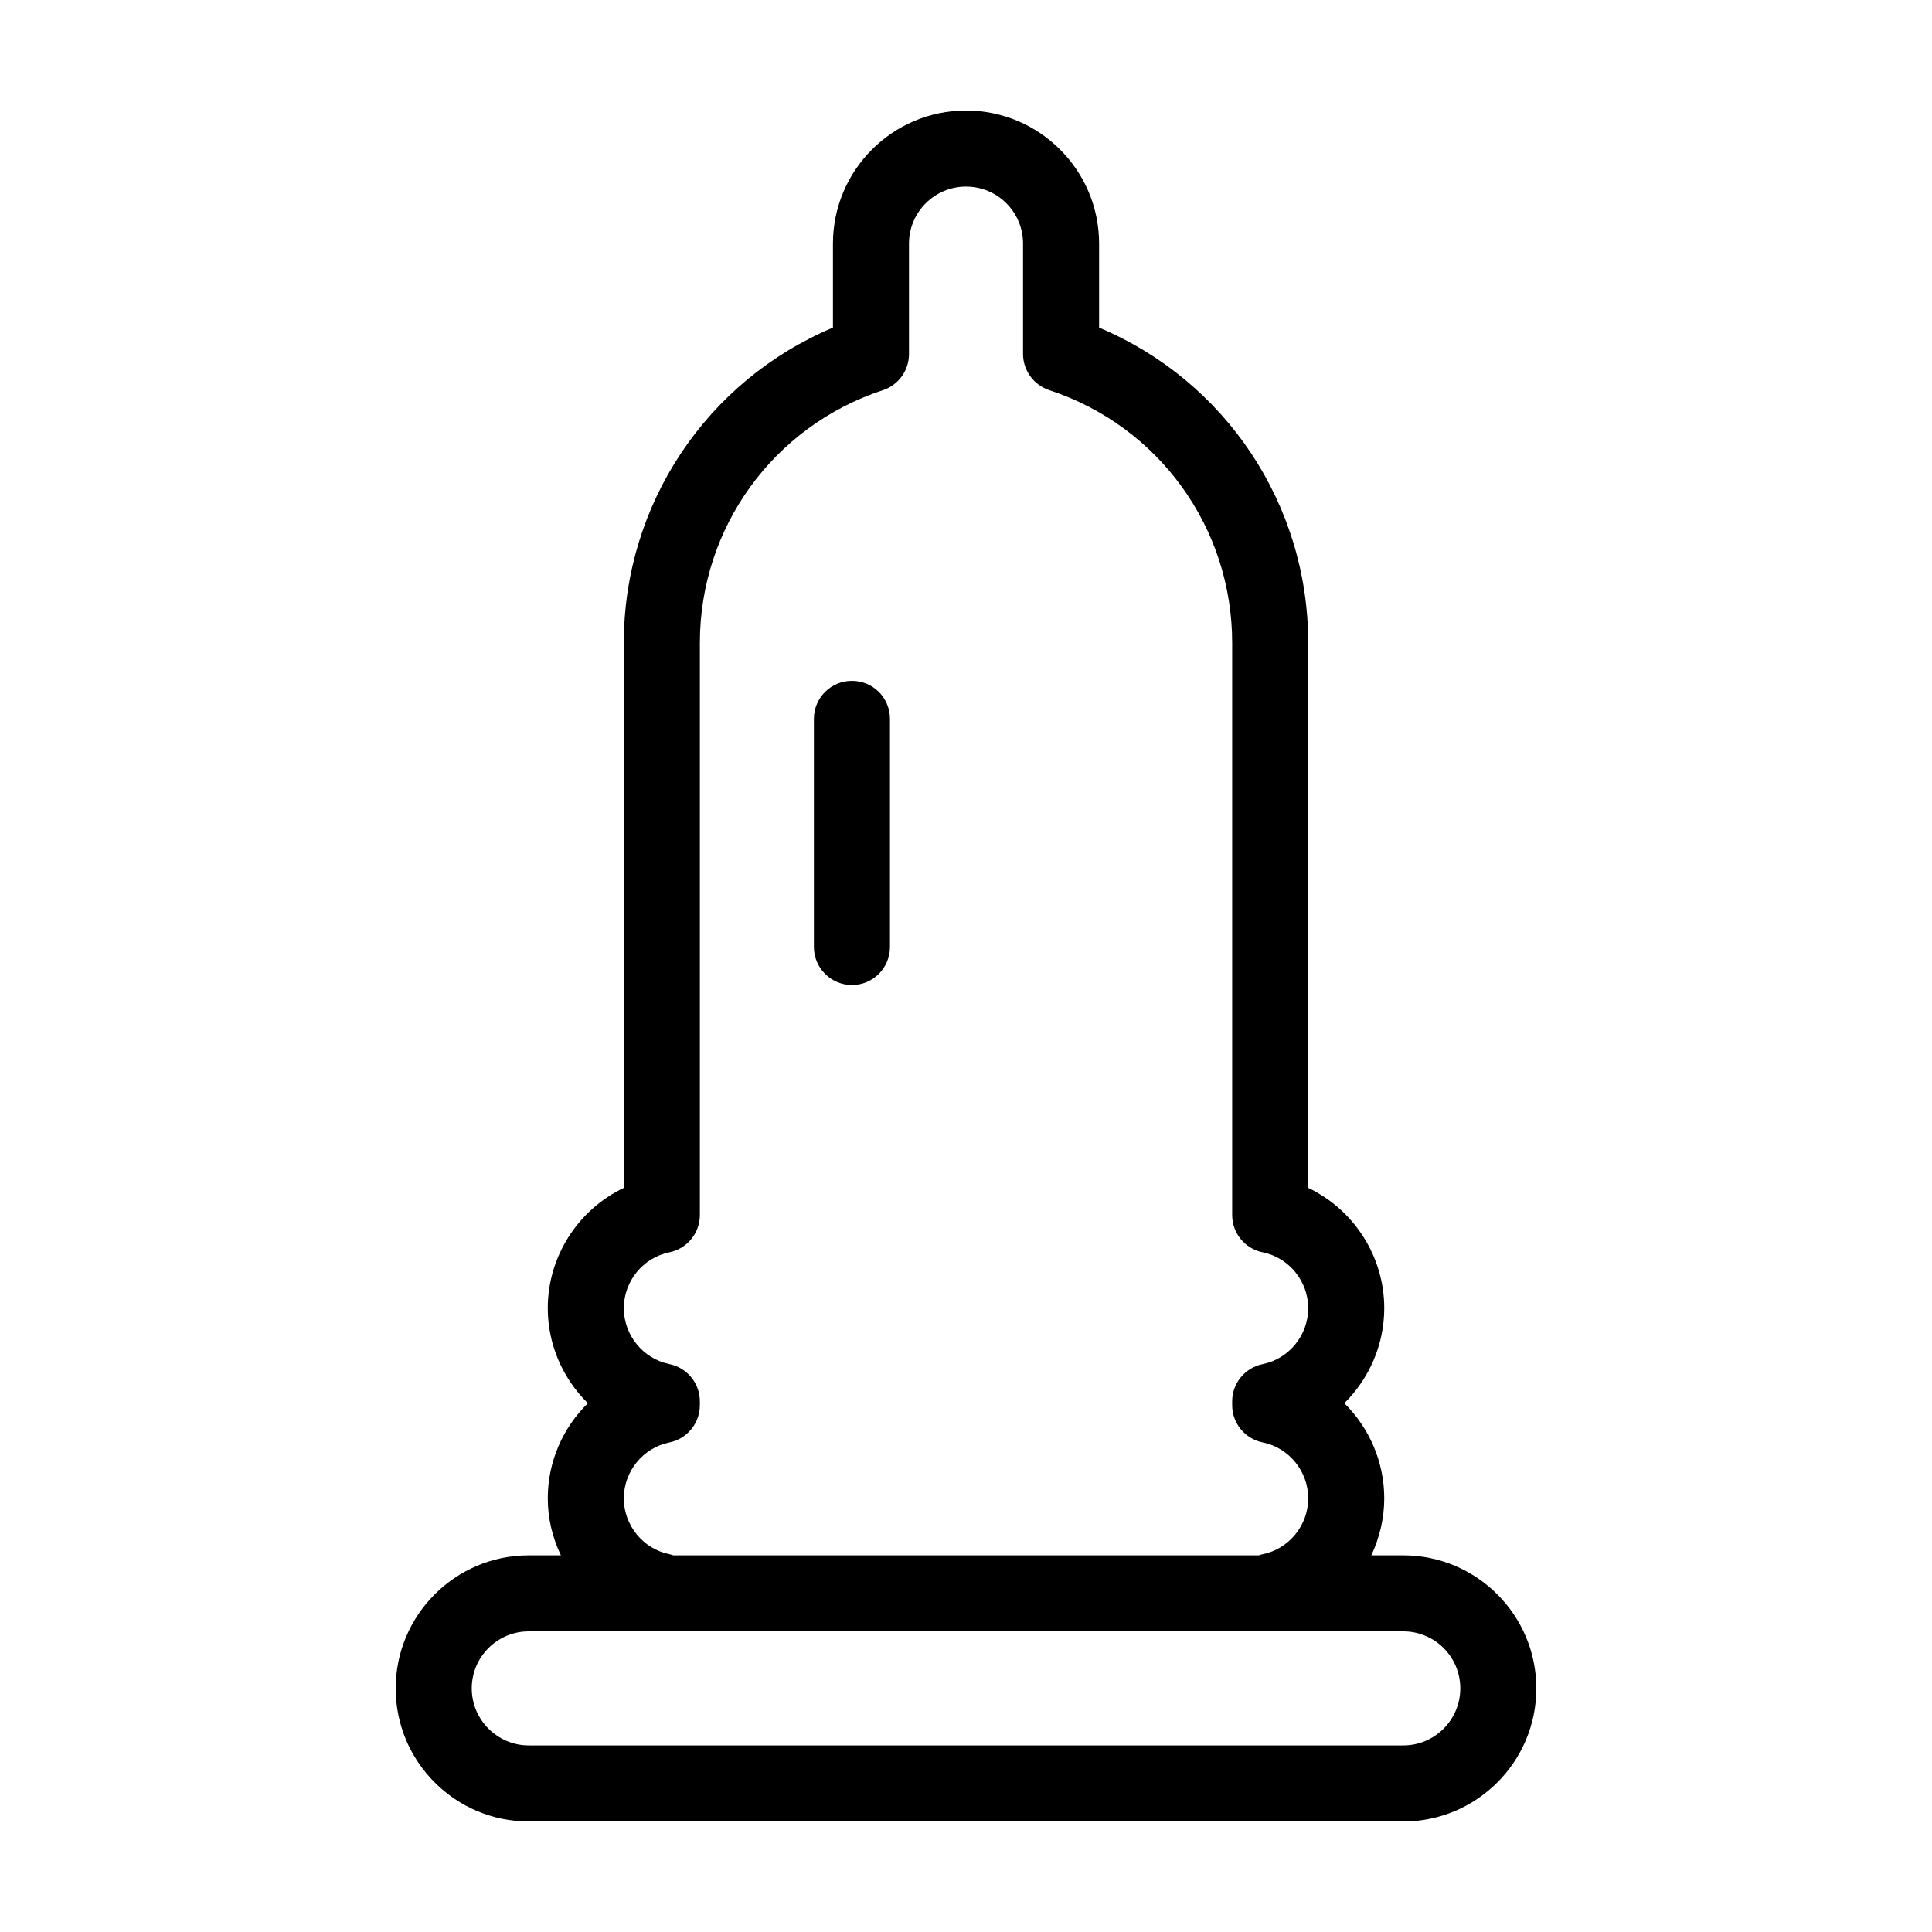 <?xml version="1.0" encoding="UTF-8"?>
<!-- Uploaded to: SVG Find, www.svgrepo.com, Generator: SVG Find Mixer Tools -->
<svg fill="#000000" width="800px" height="800px" version="1.1" viewBox="144 144 512 512" xmlns="http://www.w3.org/2000/svg">
 <g>
  <path d="m515.88 556.18h-8.465c2.168-4.637 3.426-9.773 3.426-15.113 0-9.723-4.031-18.742-10.578-25.191 6.551-6.5 10.578-15.469 10.578-25.191 0-13.805-8.113-26.148-20.152-31.891v-144.44c0-36.777-21.965-69.477-55.418-83.531v-22.27c0-19.445-15.82-35.266-35.266-35.266s-35.266 15.82-35.266 35.266v22.27c-33.406 14.055-55.422 46.754-55.422 83.531v144.44c-12.043 5.742-20.152 18.086-20.152 31.891 0 9.723 4.031 18.691 10.629 25.191-6.598 6.449-10.629 15.465-10.629 25.191 0 5.34 1.258 10.48 3.477 15.113h-8.516c-19.445 0-35.266 15.82-35.266 35.266 0 19.445 15.82 35.266 35.266 35.266h231.75c19.445 0 35.266-15.82 35.266-35.266 0-19.445-15.82-35.266-35.266-35.266zm-194.47-50.684c-7-1.41-12.09-7.656-12.09-14.812 0-7.152 5.09-13.402 12.09-14.812 4.684-0.957 8.062-5.09 8.062-9.875v-151.64c0-30.531 19.496-57.434 48.516-66.957 4.133-1.359 6.902-5.238 6.902-9.574v-29.27c0-8.363 6.801-15.113 15.113-15.113 8.363 0 15.113 6.75 15.113 15.113v29.27c0 4.332 2.82 8.211 6.953 9.574 29.023 9.523 48.469 36.426 48.469 66.957v151.65c0 4.785 3.375 8.918 8.113 9.875 6.953 1.406 12.039 7.656 12.039 14.809s-5.09 13.402-12.043 14.812c-4.734 0.957-8.109 5.09-8.109 9.875v1.008c0 4.785 3.375 8.918 8.113 9.875 6.953 1.41 12.039 7.656 12.039 14.812 0 7.152-5.09 13.402-12.043 14.812-0.402 0.051-0.707 0.203-1.059 0.301h-155.12c-0.352-0.102-0.707-0.25-1.059-0.301-7-1.414-12.09-7.66-12.09-14.812s5.09-13.402 12.09-14.812c4.684-0.957 8.062-5.09 8.062-9.875v-1.008c0-4.785-3.375-8.918-8.062-9.875zm194.47 101.06h-231.75c-8.312 0-15.113-6.801-15.113-15.113 0-8.363 6.801-15.113 15.113-15.113h231.75c8.363 0 15.113 6.75 15.113 15.113 0 8.312-6.75 15.113-15.113 15.113z"/>
  <path d="m369.77 405.04c5.594 0 10.078-4.535 10.078-10.078v-60.453c0-5.594-4.484-10.078-10.078-10.078-5.543 0-10.078 4.484-10.078 10.078v60.457c0.004 5.543 4.535 10.074 10.078 10.074z"/>
 </g>
</svg>
